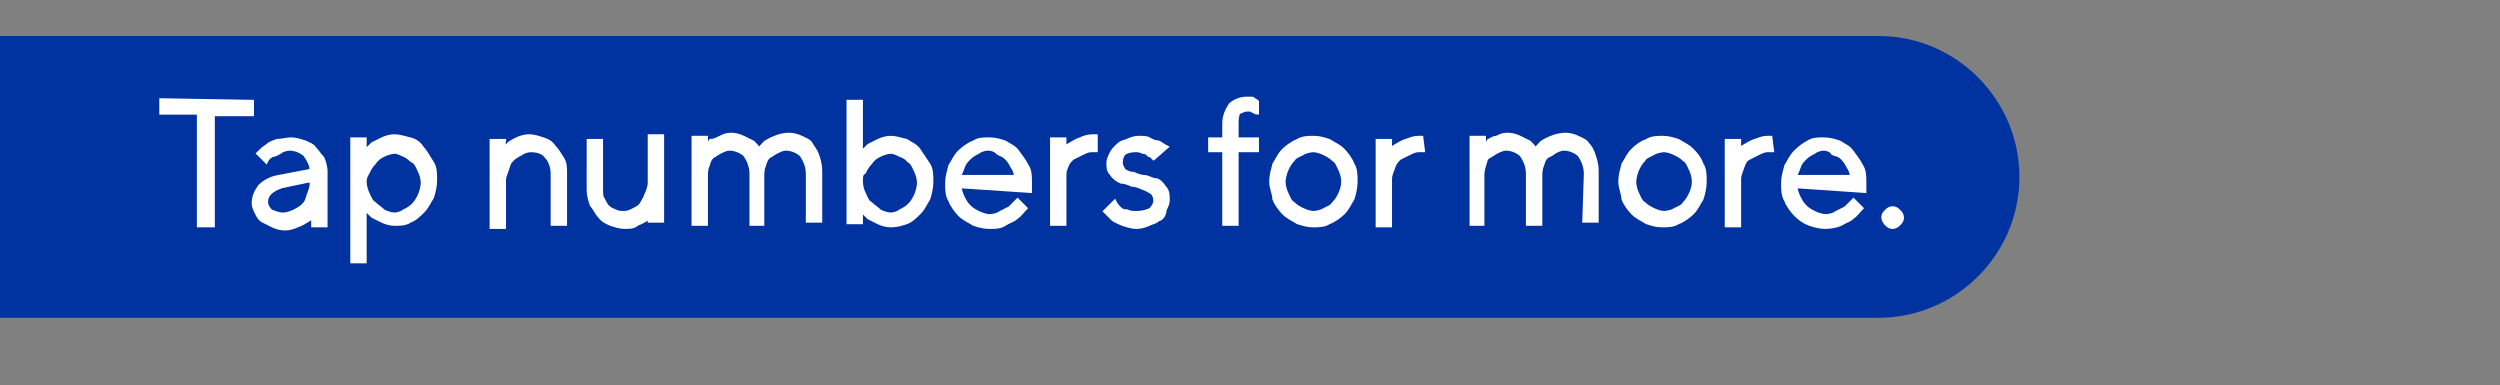 <?xml version="1.0" encoding="utf-8"?>
<!-- Generator: Adobe Illustrator 22.1.0, SVG Export Plug-In . SVG Version: 6.00 Build 0)  -->
<svg version="1.1" id="Layer_1" xmlns="http://www.w3.org/2000/svg" xmlns:xlink="http://www.w3.org/1999/xlink" x="0px" y="0px"
	 viewBox="0 0 159.7 24.6" style="enable-background:new 0 0 159.7 24.6;" xml:space="preserve">
<rect x="0" y="0" width="159.7" height="24.6" fill="#808080" stroke="none"/>
<style type="text/css">
	.st0{fill:#0033A0;}
	.st1{fill:#FFFFFF;stroke:#FFFFFF;stroke-width:0.247;stroke-miterlimit:10;}
</style>
<path class="st0" d="M-2.4,20.3H120c4.9,0,9-4,9-9l0,0c0-4.9-4-9-9-9H-2.4c-4.9,0-9,4-9,9l0,0C-11.3,16.3-7.3,20.3-2.4,20.3z"/>
<g>
	<path class="st1" d="M16.1,6.5v0.8h-2.5v7.1h-0.9V7.2h-2.4V6.4L16.1,6.5L16.1,6.5z"/>
	<path class="st1" d="M19.9,10.9c0-0.4-0.2-0.7-0.4-1c-0.2-0.2-0.6-0.4-1-0.4c-0.2,0-0.5,0.1-0.6,0.2c-0.2,0.1-0.3,0.2-0.5,0.2
		c-0.2,0.1-0.3,0.2-0.4,0.4l-0.5-0.5c0.2-0.2,0.3-0.3,0.6-0.5c0.2-0.2,0.4-0.2,0.6-0.3c0.3,0,0.6-0.1,0.9-0.1c0.3,0,0.6,0.1,0.9,0.2
		c0.2,0.1,0.5,0.2,0.6,0.4c0.2,0.2,0.3,0.4,0.5,0.6c0.1,0.2,0.2,0.6,0.2,0.8v3.5H20v-0.7c-0.1,0.2-0.2,0.3-0.4,0.4
		c-0.2,0.1-0.3,0.2-0.6,0.3c-0.2,0.1-0.5,0.2-0.8,0.2s-0.6-0.1-0.8-0.2c-0.2-0.1-0.4-0.2-0.6-0.3s-0.3-0.3-0.4-0.5s-0.2-0.4-0.2-0.6
		c0-0.5,0.2-0.8,0.4-1.1c0.2-0.2,0.6-0.5,1.2-0.6L19.9,10.9z M18.1,13.7c0.2,0,0.5-0.1,0.7-0.2s0.4-0.2,0.6-0.4s0.2-0.3,0.3-0.6
		s0.2-0.5,0.2-0.7v-0.3L18,11.9c-0.6,0.2-1,0.5-1,1c0,0.2,0.1,0.4,0.3,0.6C17.6,13.6,17.8,13.7,18.1,13.7z"/>
	<path class="st1" d="M23.3,16.7h-0.8V8.9h0.8v0.8c0.2-0.2,0.3-0.3,0.5-0.5C24,9.1,24.2,9,24.4,8.9s0.5-0.2,0.8-0.2s0.6,0.1,1,0.2
		s0.6,0.3,0.8,0.6c0.2,0.2,0.4,0.6,0.6,0.9s0.2,0.7,0.2,1.1c0,0.4-0.1,0.8-0.2,1.1c-0.2,0.3-0.3,0.6-0.6,0.9
		c-0.2,0.2-0.5,0.5-0.8,0.6c-0.3,0.2-0.6,0.2-1,0.2c-0.3,0-0.6-0.1-0.8-0.2c-0.2-0.1-0.4-0.2-0.6-0.3c-0.2-0.2-0.3-0.3-0.5-0.5V16.7
		z M23.3,11.6c0,0.3,0.1,0.6,0.2,0.8s0.2,0.5,0.4,0.6c0.2,0.2,0.4,0.3,0.6,0.5c0.2,0.1,0.5,0.2,0.7,0.2s0.5-0.1,0.6-0.2
		c0.2-0.1,0.4-0.2,0.6-0.4s0.3-0.4,0.4-0.6s0.2-0.6,0.2-0.8c0-0.3-0.1-0.6-0.2-0.8s-0.2-0.5-0.4-0.6s-0.3-0.3-0.6-0.4
		c-0.2-0.1-0.4-0.2-0.6-0.2s-0.5,0.1-0.7,0.2c-0.2,0.1-0.4,0.2-0.6,0.5c-0.2,0.2-0.3,0.4-0.4,0.6S23.3,11.3,23.3,11.6z"/>
	<path class="st1" d="M32.1,9.7c0.1-0.2,0.2-0.3,0.4-0.5C32.6,9.1,32.8,9,33,8.9s0.5-0.2,0.8-0.2s0.6,0.1,0.9,0.2s0.5,0.2,0.7,0.5
		c0.2,0.2,0.3,0.4,0.5,0.7s0.2,0.6,0.2,1v3.2h-0.8v-3.2c0-0.5-0.2-0.9-0.4-1.1c-0.2-0.3-0.6-0.4-1-0.4c-0.2,0-0.5,0.1-0.6,0.2
		c-0.2,0.1-0.4,0.2-0.6,0.4c-0.2,0.2-0.2,0.3-0.3,0.6s-0.2,0.5-0.2,0.7v3h-0.8V9h0.8L32.1,9.7L32.1,9.7z"/>
	<path class="st1" d="M41.7,13.6c-0.1,0.2-0.2,0.3-0.4,0.4c-0.2,0.1-0.3,0.2-0.6,0.3c-0.2,0.2-0.5,0.2-0.8,0.2s-0.6-0.1-0.9-0.2
		c-0.2-0.1-0.5-0.2-0.7-0.5c-0.2-0.2-0.3-0.5-0.5-0.7c-0.1-0.3-0.2-0.6-0.2-1V9h0.8v3.1c0,0.2,0,0.5,0.1,0.6
		c0.1,0.2,0.2,0.4,0.3,0.5c0.2,0.2,0.3,0.2,0.5,0.3s0.4,0.1,0.6,0.1c0.2,0,0.4-0.1,0.6-0.2c0.2-0.1,0.4-0.2,0.5-0.4s0.2-0.3,0.3-0.6
		c0.1-0.2,0.2-0.5,0.2-0.7v-3h0.8v5.4h-0.8v-0.6L41.7,13.6L41.7,13.6z"/>
	<path class="st1" d="M51.6,11.1c0-0.5-0.2-0.9-0.4-1.2c-0.2-0.2-0.6-0.4-1-0.4c-0.2,0-0.4,0.1-0.6,0.2c-0.2,0.1-0.3,0.2-0.5,0.3
		c-0.2,0.2-0.2,0.3-0.3,0.6c-0.1,0.2-0.1,0.5-0.1,0.7v3H48v-3.2c0-0.5-0.2-0.9-0.4-1.2c-0.2-0.2-0.6-0.4-1-0.4
		c-0.2,0-0.4,0.1-0.6,0.2c-0.2,0.1-0.3,0.2-0.5,0.3c-0.2,0.2-0.2,0.3-0.3,0.6c-0.1,0.2-0.1,0.5-0.1,0.7v3h-0.8V8.8h0.8v0.6
		c0.1-0.2,0.2-0.2,0.3-0.4c0.2,0,0.4-0.1,0.6-0.2c0.2-0.1,0.4-0.2,0.7-0.2s0.6,0.1,0.8,0.2c0.2,0.1,0.4,0.2,0.6,0.3
		c0.2,0.2,0.3,0.3,0.4,0.5c0.1-0.2,0.2-0.3,0.4-0.5c0.2-0.1,0.3-0.2,0.6-0.3c0.2-0.1,0.6-0.2,0.9-0.2s0.6,0.1,0.8,0.2
		c0.2,0.1,0.5,0.2,0.6,0.4s0.3,0.4,0.4,0.7c0.1,0.3,0.2,0.6,0.2,1v3.2h-0.8L51.6,11.1L51.6,11.1z"/>
	<path class="st1" d="M55,9.8c0.2-0.2,0.3-0.3,0.5-0.5c0.2-0.1,0.4-0.2,0.6-0.3c0.2-0.1,0.5-0.2,0.8-0.2s0.6,0.1,1,0.2
		c0.3,0.2,0.6,0.3,0.8,0.6s0.4,0.6,0.6,0.9c0.2,0.3,0.2,0.7,0.2,1.1s-0.1,0.8-0.2,1.1c-0.2,0.3-0.3,0.6-0.6,0.9
		c-0.2,0.2-0.5,0.5-0.8,0.6s-0.6,0.2-1,0.2c-0.3,0-0.6-0.1-0.8-0.2c-0.2-0.1-0.4-0.2-0.6-0.3c-0.2-0.2-0.3-0.3-0.5-0.5v0.8h-0.8V6.5
		H55V9.8z M55,11.6c0,0.3,0.1,0.6,0.2,0.8s0.2,0.5,0.4,0.6c0.2,0.2,0.4,0.3,0.6,0.5c0.2,0.1,0.5,0.2,0.7,0.2s0.5-0.1,0.6-0.2
		c0.2-0.1,0.4-0.2,0.6-0.4c0.2-0.2,0.3-0.4,0.4-0.6s0.2-0.6,0.2-0.8c0-0.3-0.1-0.6-0.2-0.8s-0.2-0.5-0.4-0.6
		c-0.2-0.2-0.3-0.3-0.6-0.4c-0.2-0.1-0.4-0.2-0.6-0.2s-0.5,0.1-0.7,0.2c-0.2,0.1-0.4,0.2-0.6,0.5c-0.2,0.2-0.3,0.4-0.4,0.6
		C55,11.1,55,11.3,55,11.6z"/>
	<path class="st1" d="M61.3,11.9c0,0.2,0.1,0.5,0.2,0.7c0.1,0.2,0.2,0.4,0.4,0.6s0.4,0.3,0.6,0.4c0.2,0.1,0.5,0.2,0.7,0.2
		c0.3,0,0.6-0.1,0.7-0.2c0.2-0.1,0.4-0.2,0.6-0.3c0.2-0.2,0.3-0.3,0.5-0.5l0.5,0.5c-0.2,0.2-0.3,0.4-0.6,0.6
		c-0.2,0.2-0.4,0.2-0.7,0.4c-0.3,0.2-0.6,0.2-1,0.2s-0.7-0.1-1-0.2c-0.3-0.2-0.6-0.3-0.9-0.6c-0.2-0.2-0.5-0.6-0.6-0.9
		c-0.2-0.3-0.2-0.7-0.2-1.1s0.1-0.7,0.2-1.1c0.2-0.3,0.3-0.6,0.6-0.9c0.2-0.2,0.6-0.5,0.9-0.6c0.3-0.2,0.6-0.2,1-0.2s0.7,0.1,1,0.2
		c0.3,0.2,0.6,0.3,0.8,0.6s0.4,0.5,0.6,0.9c0.2,0.3,0.2,0.7,0.2,1.1c0,0.1,0,0.1,0,0.2c0,0.1,0,0.1,0,0.2s0,0.1,0,0.1L61.3,11.9z
		 M63.1,9.5c-0.2,0-0.5,0.1-0.6,0.2c-0.2,0.1-0.4,0.2-0.6,0.4c-0.2,0.2-0.3,0.3-0.4,0.6s-0.2,0.4-0.2,0.6h3.6c0-0.2-0.1-0.5-0.2-0.6
		c-0.1-0.2-0.2-0.4-0.4-0.6S64,9.9,63.8,9.8C63.6,9.6,63.4,9.5,63.1,9.5z"/>
	<path class="st1" d="M70,9.6h-0.3c-0.2,0-0.4,0.1-0.6,0.2c-0.2,0.1-0.4,0.2-0.6,0.3c-0.2,0.2-0.3,0.3-0.4,0.6
		C68,10.9,68,11.1,68,11.3v3h-0.8V8.9H68v0.7c0.1-0.2,0.2-0.3,0.4-0.4C68.6,9.1,68.7,9,69,8.9c0.2-0.1,0.5-0.2,0.8-0.2H70V9.6z"/>
	<path class="st1" d="M73.7,10.1c-0.1-0.1-0.2-0.2-0.3-0.2c-0.1-0.1-0.2-0.2-0.4-0.2c-0.2-0.1-0.3-0.1-0.5-0.1
		c-0.3,0-0.6,0.1-0.7,0.2s-0.2,0.3-0.2,0.6c0,0.2,0.1,0.3,0.2,0.5c0.2,0.1,0.3,0.2,0.6,0.2c0.2,0.1,0.5,0.2,0.7,0.2s0.5,0.2,0.7,0.2
		s0.4,0.2,0.6,0.5c0.2,0.2,0.2,0.5,0.2,0.8c0,0.2-0.1,0.4-0.2,0.6c0,0.3-0.2,0.6-0.4,0.6c-0.2,0.2-0.4,0.2-0.6,0.3s-0.5,0.2-0.8,0.2
		s-0.6-0.1-0.9-0.2c-0.2-0.1-0.5-0.2-0.6-0.3c-0.2-0.2-0.3-0.3-0.5-0.5l0.6-0.6c0.1,0.2,0.2,0.3,0.3,0.4c0.1,0.1,0.2,0.2,0.5,0.2
		c0.2,0.1,0.4,0.1,0.6,0.1c0.4,0,0.7-0.1,0.9-0.2c0.2-0.2,0.3-0.4,0.3-0.6c0-0.2-0.1-0.4-0.2-0.5c-0.2-0.1-0.3-0.2-0.6-0.3
		c-0.2-0.1-0.5-0.2-0.7-0.2c-0.2-0.1-0.5-0.2-0.7-0.2c-0.2-0.1-0.4-0.2-0.6-0.5c-0.2-0.2-0.2-0.4-0.2-0.7c0-0.2,0.1-0.4,0.2-0.6
		c0.1-0.2,0.2-0.3,0.4-0.5C71.6,9.1,71.7,9.1,72,9c0.2-0.1,0.5-0.2,0.7-0.2c0.3,0,0.6,0,0.7,0.1C73.6,9,73.8,9.1,74,9.1
		c0.2,0.1,0.3,0.2,0.5,0.3L73.7,10.1z"/>
	<path class="st1" d="M80.3,9.6H79v4.7h-0.8V9.6h-0.9V8.9h0.9v-1c0-0.5,0.2-0.9,0.4-1.2c0.2-0.2,0.6-0.4,1-0.4c0.1,0,0.2,0,0.3,0
		s0.2,0,0.2,0.1c0.1,0,0.2,0.1,0.2,0.1v0.7c-0.1,0-0.2-0.1-0.2-0.1C80,7.1,79.9,7,79.9,7c-0.1,0-0.2,0-0.2,0c-0.2,0-0.4,0.1-0.6,0.2
		C79,7.5,79,7.6,79,7.9v1h1.3C80.3,9,80.3,9.6,80.3,9.6z"/>
	<path class="st1" d="M81.2,11.6c0-0.4,0.1-0.7,0.2-1.1c0.2-0.3,0.3-0.6,0.6-0.9c0.2-0.2,0.6-0.5,0.9-0.6c0.3-0.2,0.7-0.2,1-0.2
		c0.4,0,0.7,0.1,1,0.2c0.3,0.2,0.6,0.3,0.9,0.6c0.2,0.2,0.5,0.6,0.6,0.9c0.2,0.3,0.2,0.7,0.2,1.1s-0.1,0.8-0.2,1.1
		c-0.2,0.3-0.3,0.6-0.6,0.9c-0.2,0.2-0.6,0.5-0.9,0.6c-0.3,0.2-0.7,0.2-1,0.2c-0.4,0-0.7-0.1-1-0.2c-0.3-0.2-0.6-0.3-0.9-0.6
		c-0.2-0.2-0.5-0.6-0.6-0.9C81.4,12.4,81.2,12,81.2,11.6z M85.8,11.6c0-0.3-0.1-0.6-0.2-0.8s-0.2-0.5-0.4-0.6
		C85,10,84.8,9.9,84.6,9.8c-0.2-0.1-0.5-0.2-0.7-0.2s-0.6,0.1-0.7,0.2c-0.2,0.1-0.5,0.2-0.6,0.4c-0.2,0.2-0.3,0.4-0.4,0.6
		S82,11.4,82,11.6c0,0.3,0.1,0.6,0.2,0.8s0.2,0.5,0.4,0.6c0.2,0.2,0.4,0.3,0.6,0.4c0.2,0.1,0.5,0.2,0.7,0.2s0.6-0.1,0.7-0.2
		c0.2-0.1,0.5-0.2,0.6-0.4c0.2-0.2,0.3-0.4,0.4-0.6S85.8,11.9,85.8,11.6z"/>
	<path class="st1" d="M90.9,9.6h-0.3c-0.2,0-0.4,0.1-0.6,0.2c-0.2,0.1-0.4,0.2-0.6,0.3c-0.2,0.2-0.3,0.3-0.4,0.6s-0.2,0.5-0.2,0.7v3
		H88V9h0.8v0.7c0.1-0.2,0.2-0.3,0.4-0.4s0.3-0.2,0.6-0.3s0.5-0.2,0.8-0.2h0.2L90.9,9.6L90.9,9.6z"/>
	<path class="st1" d="M101.3,11.1c0-0.5-0.2-0.9-0.4-1.2c-0.2-0.2-0.6-0.4-1-0.4c-0.2,0-0.4,0.1-0.6,0.2C99.2,9.8,99,9.9,98.8,10
		c-0.2,0.2-0.2,0.3-0.3,0.6c-0.1,0.2-0.1,0.5-0.1,0.7v3h-0.8v-3.2c0-0.5-0.2-0.9-0.4-1.2c-0.2-0.2-0.6-0.4-1-0.4
		c-0.2,0-0.4,0.1-0.6,0.2c-0.2,0.1-0.3,0.2-0.5,0.3s-0.2,0.3-0.3,0.6s-0.1,0.5-0.1,0.7v3H94V8.8h0.8v0.6C94.9,9.2,95,9.2,95.1,9
		c0.2-0.1,0.3-0.2,0.5-0.2c0.2-0.1,0.4-0.2,0.7-0.2s0.6,0.1,0.8,0.2c0.2,0.1,0.4,0.2,0.6,0.3c0.2,0.2,0.3,0.3,0.4,0.5
		c0.1-0.2,0.2-0.3,0.4-0.5c0.2-0.1,0.3-0.2,0.6-0.3c0.2-0.1,0.6-0.2,0.9-0.2s0.6,0.1,0.8,0.2c0.2,0.1,0.5,0.2,0.6,0.4
		c0.2,0.2,0.3,0.4,0.4,0.7s0.2,0.6,0.2,1v3.2h-0.8L101.3,11.1L101.3,11.1z"/>
	<path class="st1" d="M103.5,11.6c0-0.4,0.1-0.7,0.2-1.1c0.2-0.3,0.3-0.6,0.6-0.9s0.6-0.5,0.9-0.6c0.3-0.2,0.7-0.2,1-0.2
		c0.4,0,0.7,0.1,1,0.2c0.3,0.2,0.6,0.3,0.9,0.6s0.5,0.6,0.6,0.9c0.2,0.3,0.2,0.7,0.2,1.1s-0.1,0.8-0.2,1.1c-0.2,0.3-0.3,0.6-0.6,0.9
		c-0.2,0.2-0.6,0.5-0.9,0.6c-0.3,0.2-0.7,0.2-1,0.2c-0.4,0-0.7-0.1-1-0.2c-0.3-0.2-0.6-0.3-0.9-0.6c-0.2-0.2-0.5-0.6-0.6-0.9
		C103.7,12.4,103.5,12,103.5,11.6z M108.2,11.6c0-0.3-0.1-0.6-0.2-0.8s-0.2-0.5-0.4-0.6c-0.2-0.2-0.4-0.3-0.6-0.4
		c-0.2-0.1-0.5-0.2-0.7-0.2s-0.6,0.1-0.7,0.2c-0.2,0.1-0.5,0.2-0.6,0.4c-0.2,0.2-0.3,0.4-0.4,0.6s-0.2,0.6-0.2,0.8
		c0,0.3,0.1,0.6,0.2,0.8s0.2,0.5,0.4,0.6c0.2,0.2,0.4,0.3,0.6,0.4c0.2,0.1,0.5,0.2,0.7,0.2s0.6-0.1,0.7-0.2c0.2-0.1,0.5-0.2,0.6-0.4
		c0.2-0.2,0.3-0.4,0.4-0.6S108.2,11.9,108.2,11.6z"/>
	<path class="st1" d="M113.2,9.6h-0.3c-0.2,0-0.4,0.1-0.6,0.2c-0.2,0.1-0.4,0.2-0.6,0.3s-0.3,0.3-0.4,0.6s-0.2,0.5-0.2,0.7v3h-0.8V9
		h0.8v0.7c0.1-0.2,0.2-0.3,0.4-0.4s0.3-0.2,0.6-0.3s0.5-0.2,0.8-0.2h0.2L113.2,9.6L113.2,9.6z"/>
	<path class="st1" d="M114.7,11.9c0,0.2,0.1,0.5,0.2,0.7s0.2,0.4,0.4,0.6s0.4,0.3,0.6,0.4c0.2,0.1,0.5,0.2,0.7,0.2
		c0.3,0,0.6-0.1,0.7-0.2c0.2-0.1,0.4-0.2,0.6-0.3c0.2-0.2,0.3-0.3,0.5-0.5l0.5,0.5c-0.2,0.2-0.3,0.4-0.6,0.6
		c-0.2,0.2-0.4,0.2-0.7,0.4c-0.2,0.1-0.6,0.2-1,0.2s-0.7-0.1-1-0.2s-0.6-0.3-0.9-0.6c-0.2-0.2-0.5-0.6-0.6-0.9
		c-0.2-0.3-0.2-0.7-0.2-1.1s0.1-0.7,0.2-1.1c0.2-0.3,0.3-0.6,0.6-0.9s0.6-0.5,0.8-0.6c0.3-0.2,0.6-0.2,1-0.2s0.7,0.1,1,0.2
		c0.3,0.2,0.6,0.3,0.8,0.6s0.4,0.5,0.6,0.9c0.2,0.3,0.2,0.7,0.2,1.1c0,0.1,0,0.1,0,0.2s0,0.1,0,0.2s0,0.1,0,0.1L114.7,11.9z
		 M116.5,9.5c-0.2,0-0.5,0.1-0.6,0.2c-0.2,0.1-0.4,0.2-0.6,0.4s-0.3,0.3-0.4,0.6s-0.2,0.4-0.2,0.6h3.6c0-0.2-0.1-0.5-0.2-0.6
		c-0.1-0.2-0.2-0.4-0.4-0.6c-0.2-0.2-0.3-0.2-0.6-0.3C117,9.6,116.7,9.5,116.5,9.5z"/>
	<path class="st1" d="M120.3,13.9c0-0.2,0.1-0.3,0.2-0.4c0.1-0.1,0.2-0.2,0.4-0.2s0.3,0.1,0.4,0.2c0.1,0.1,0.2,0.2,0.2,0.4
		s-0.1,0.3-0.2,0.4c-0.1,0.1-0.2,0.2-0.4,0.2s-0.3-0.1-0.4-0.2S120.3,14,120.3,13.9z"/>
</g>
</svg>
